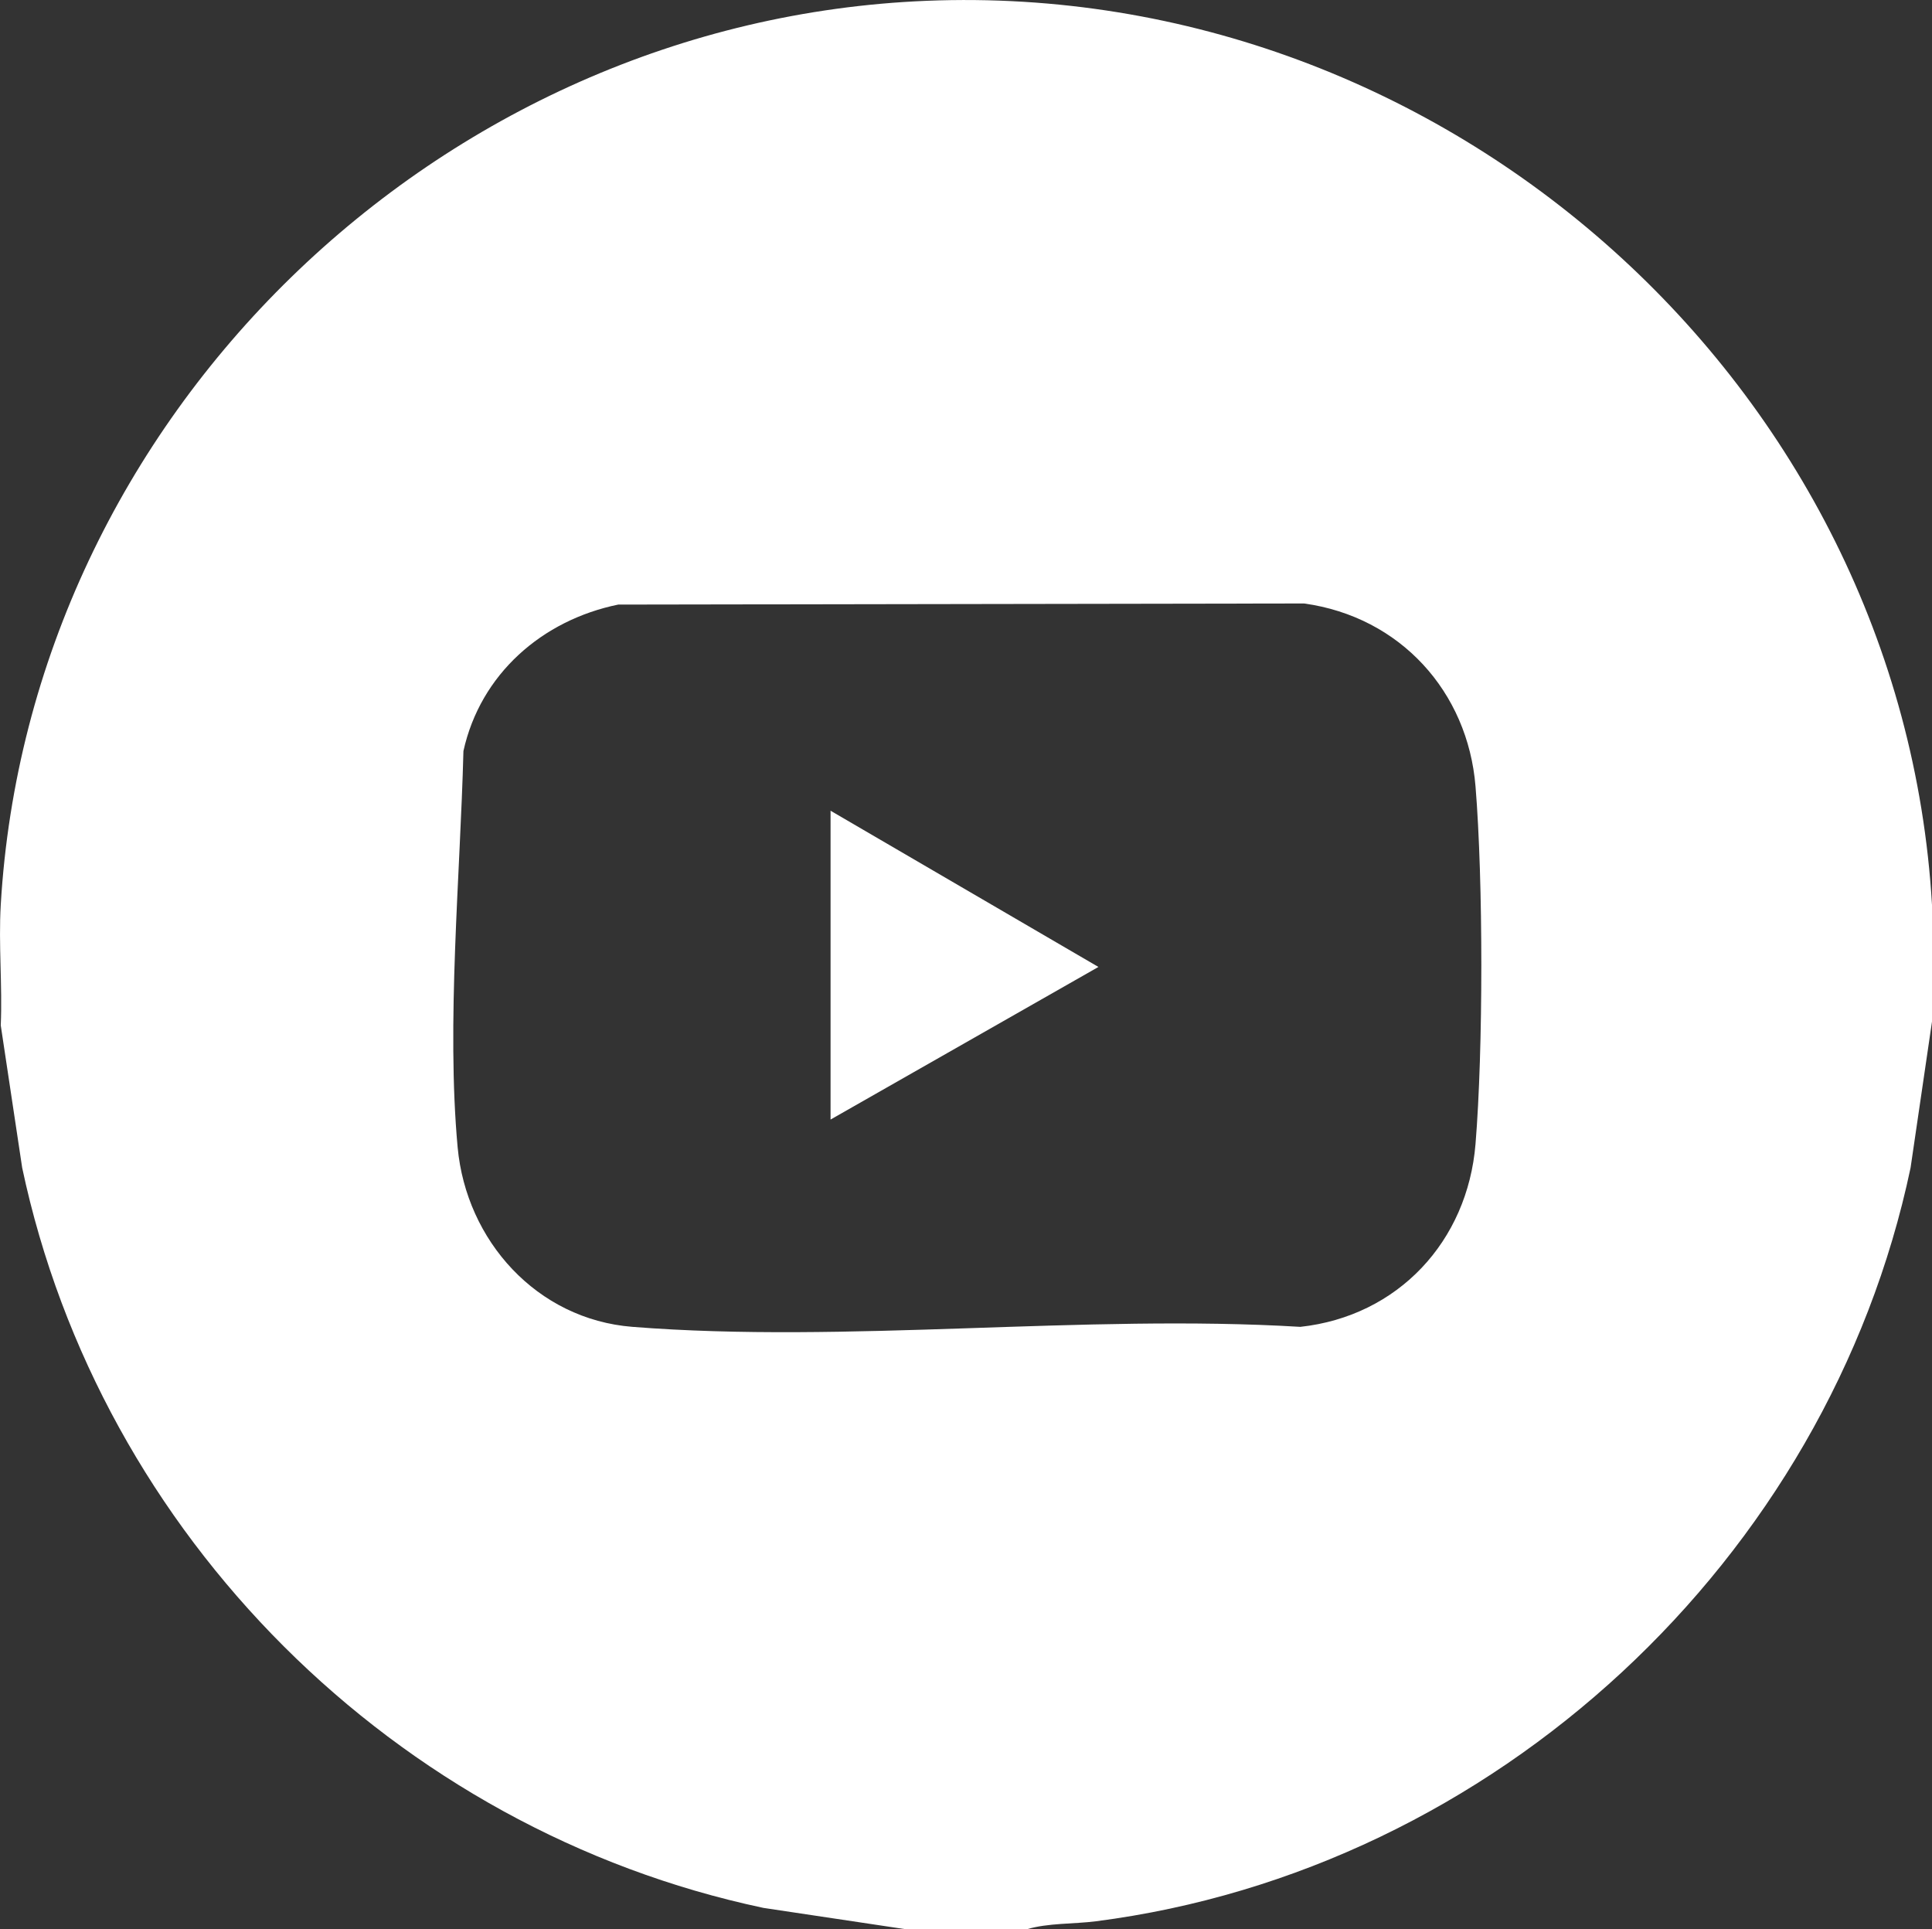 <?xml version="1.0" encoding="UTF-8"?>
<svg id="_Слой_2" data-name="Слой 2" xmlns="http://www.w3.org/2000/svg" viewBox="0 0 384 383.44">
  <rect x="0" y="0" width="384" height="383.44" fill="#333333" stroke="none"/>
  <defs>
    <style>
      .cls-1 {
        fill: #fff;
      }
    </style>
  </defs>
  <g id="_Слой_1-2" data-name="Слой 1">
    <g>
      <path class="cls-1" d="M384,179.84v23.2l-4.26,29.06c-16.41,77.87-82.64,139.55-161.9,149.75-4.44.57-9.51.32-13.77,1.59h-23.99l-28.35-4.25C78.54,363.69,19.92,305.2,4.41,232.1L.15,203.79c.34-7.92-.46-16.06,0-23.95C5.83,82.87,87.04,4.09,184.17.16c103.4-4.19,193.79,76.49,199.83,179.68ZM122.92,120.15c-15.16,3.09-27.43,13.81-30.81,29.12-.63,24.75-3.41,54.15-1.15,78.76,1.71,18.54,15.73,34.18,34.74,35.68,42.64,3.37,89.66-2.6,132.75,0,19.41-2.12,33.24-16.99,34.82-36.34,1.54-18.79,1.54-52.29,0-71.09s-14.94-33.68-34.07-36.34l-136.28.22Z"/>
      <polygon class="cls-1" points="165.08 161.13 218.32 192.18 165.08 222.51 165.08 161.13"/>
    </g>
  </g>
</svg>